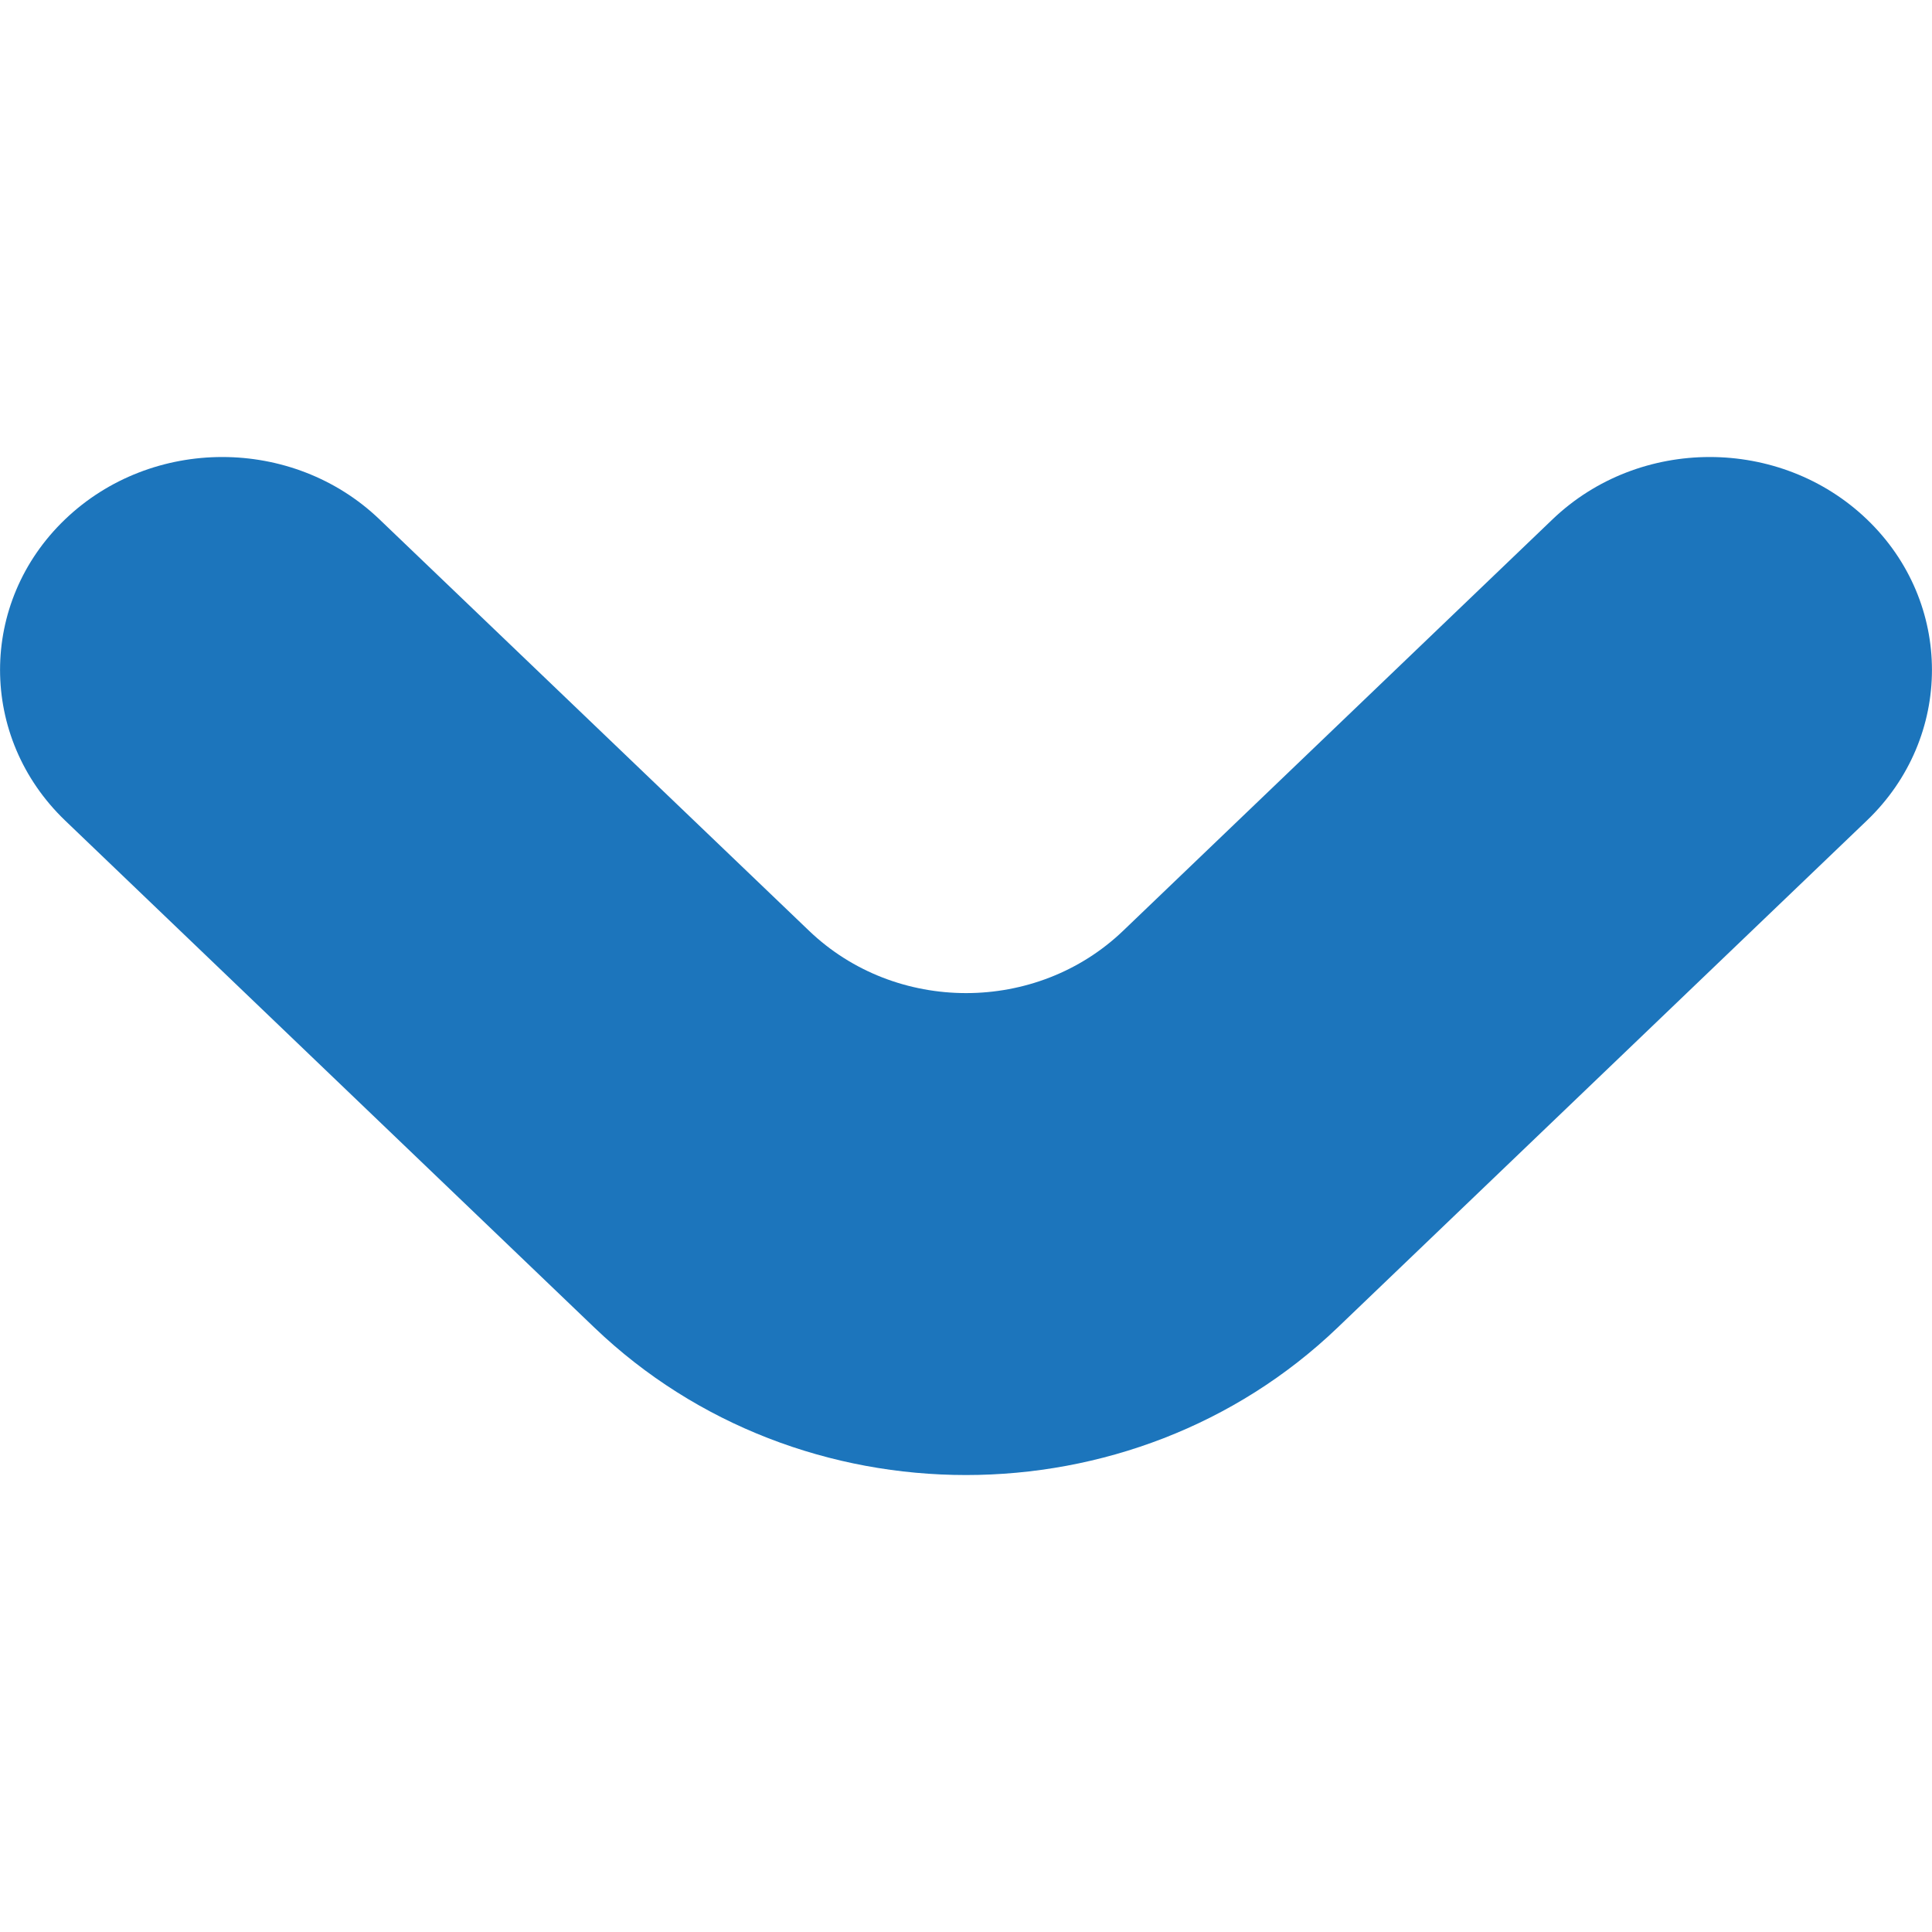 <?xml version="1.0" encoding="utf-8"?>
<!-- Generator: Adobe Illustrator 18.1.0, SVG Export Plug-In . SVG Version: 6.00 Build 0)  -->
<svg version="1.1" baseProfile="tiny" id="Layer_1" xmlns="http://www.w3.org/2000/svg" xmlns:xlink="http://www.w3.org/1999/xlink"
	 x="0px" y="0px" viewBox="0 0 1000 1000" xml:space="preserve">
<g>
	<path fill="#1C75BC" d="M803.6,268.8L581.4,481.7c-44.9,43.1-117.8,43.1-162.7,0L196.4,268.8c-44.9-43-117.8-43-162.7,0l0,0
		c-44.9,43-44.9,112.8,0,155.9l274,262.5c106.2,101.7,278.4,101.7,384.6,0l274-262.5c44.9-43,44.9-112.9,0-155.9l0,0
		C921.4,225.8,848.5,225.8,803.6,268.8z"/>
</g>
</svg>
